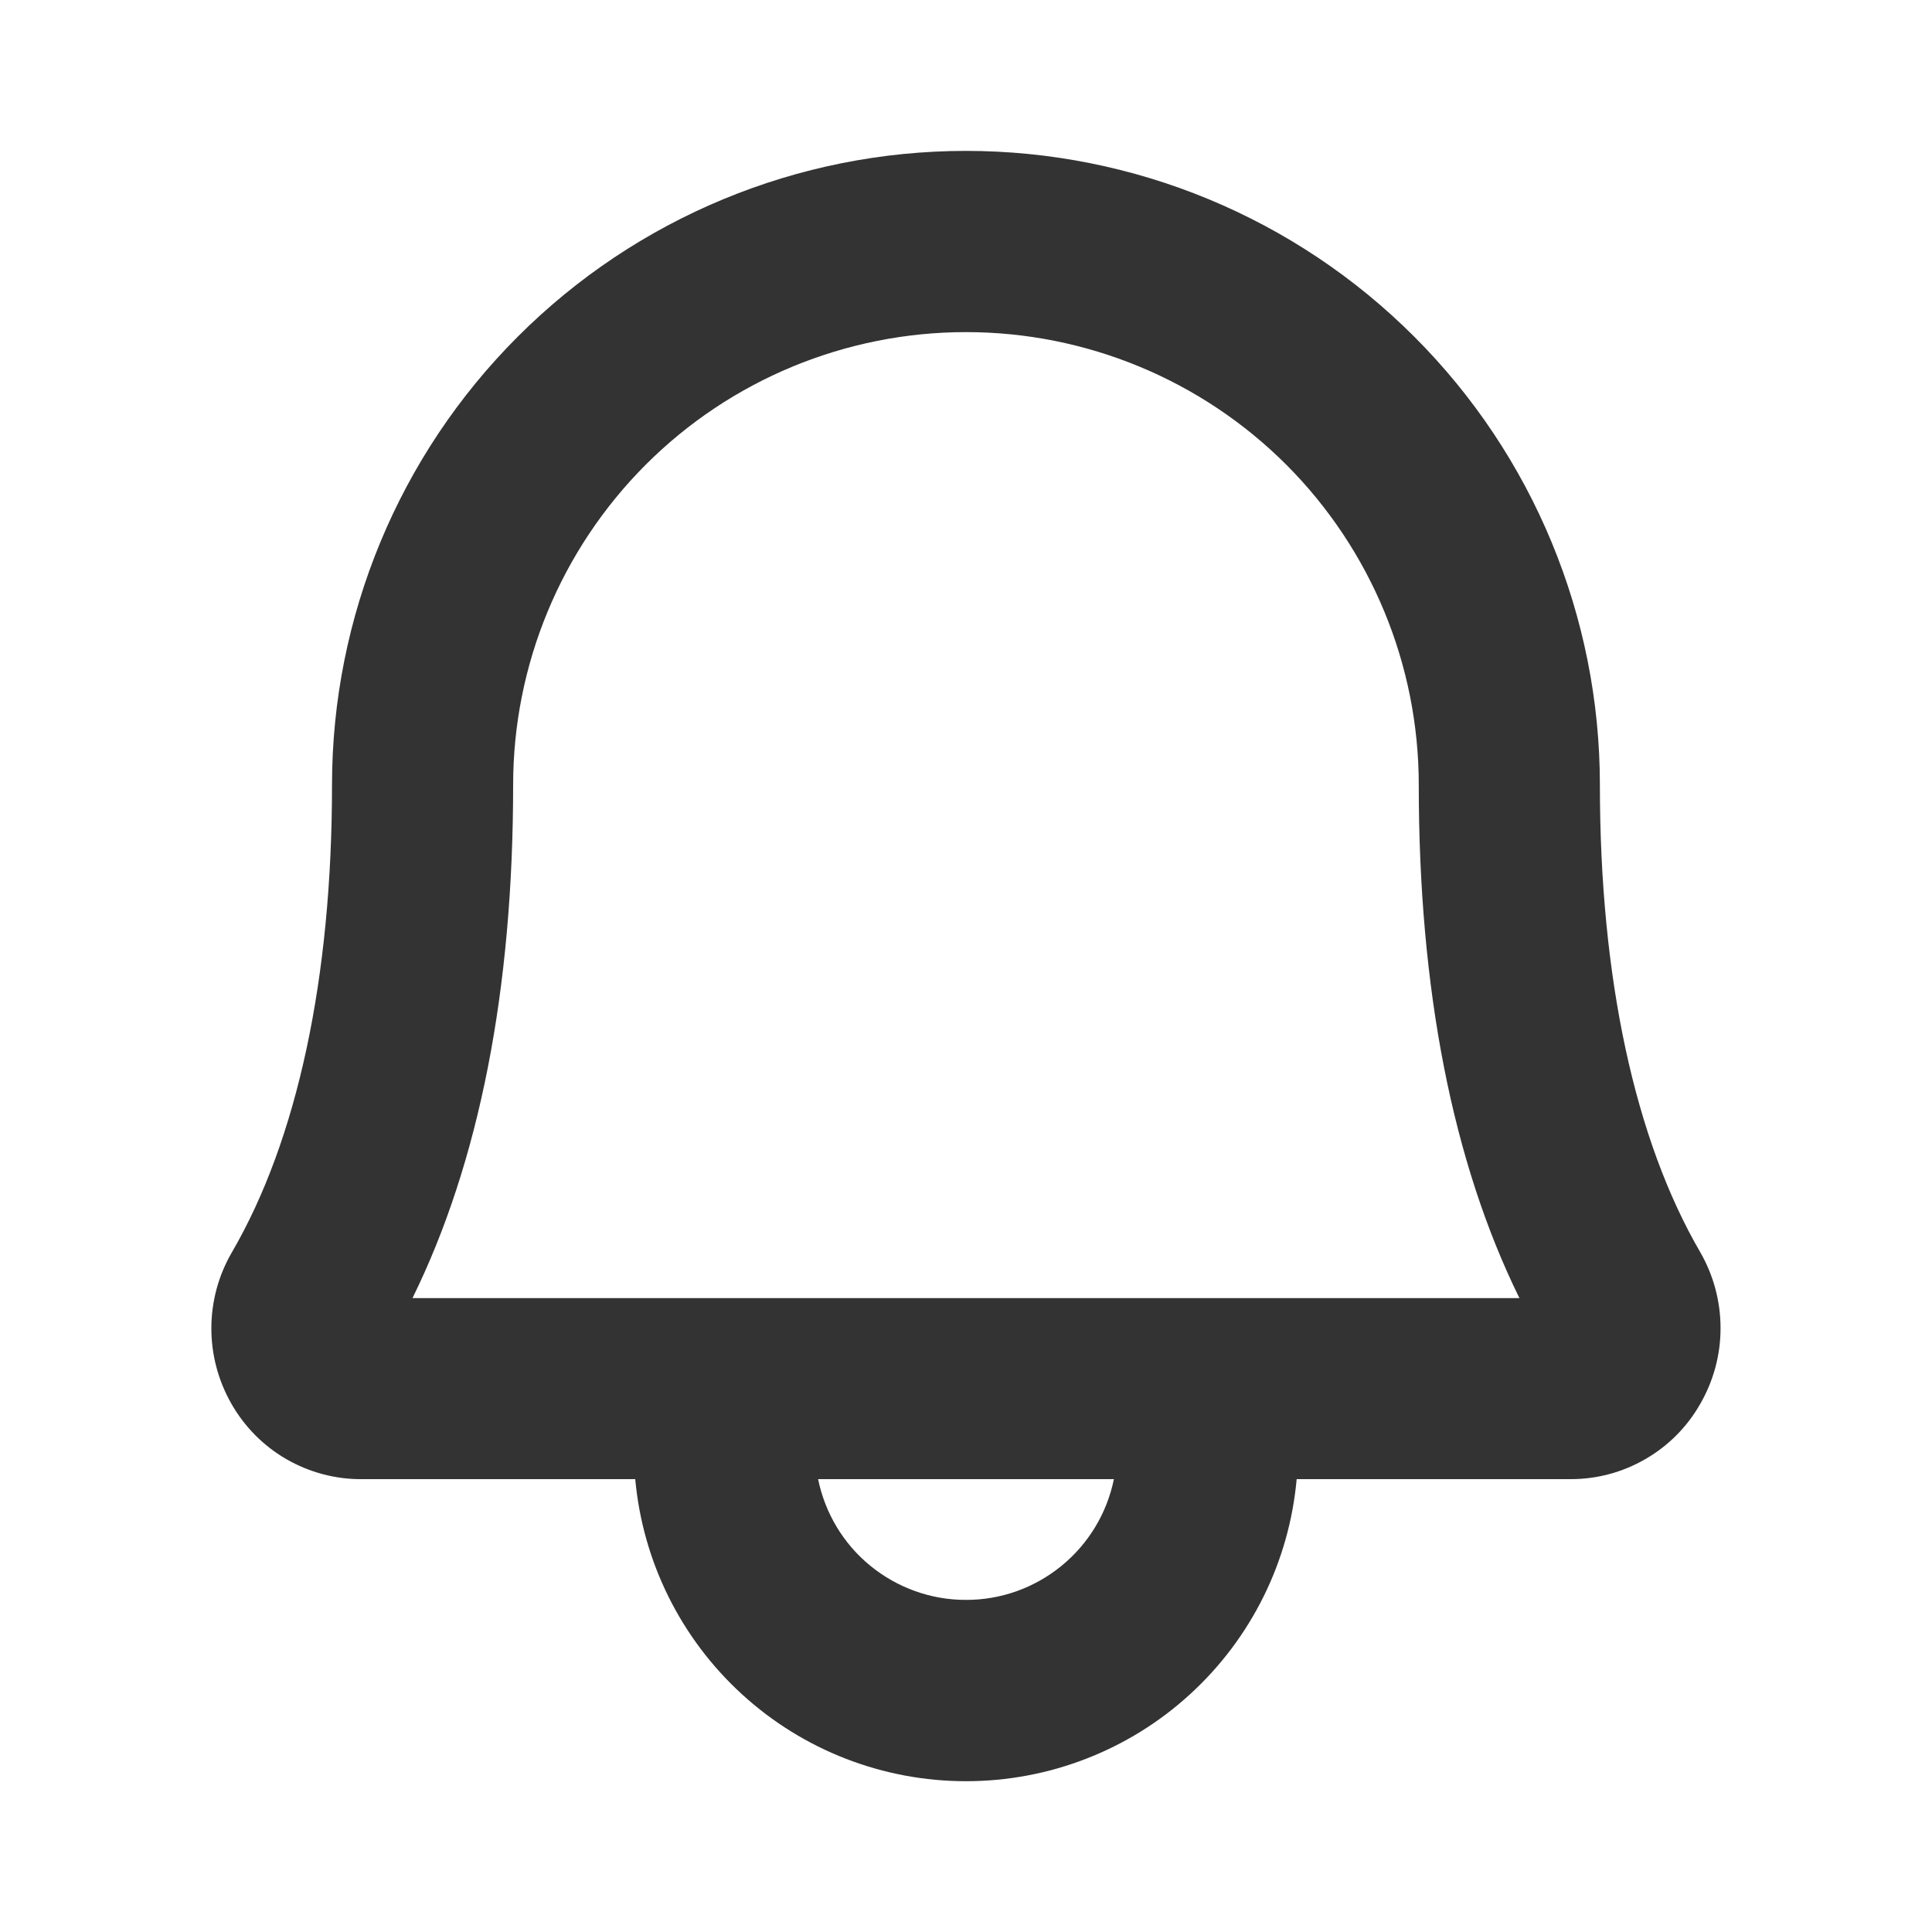 <svg width="20" height="20" viewBox="0 0 20 20" fill="none" xmlns="http://www.w3.org/2000/svg">
<path d="M17.601 12.963C16.923 11.797 16.562 10.123 16.562 8.125C16.562 6.385 15.871 4.715 14.64 3.485C13.41 2.254 11.74 1.562 10 1.562C8.259 1.562 6.59 2.254 5.36 3.485C4.129 4.715 3.437 6.385 3.437 8.125C3.437 10.123 3.079 11.797 2.401 12.963C2.262 13.201 2.189 13.471 2.188 13.746C2.187 14.022 2.259 14.292 2.395 14.531C2.531 14.77 2.728 14.969 2.966 15.106C3.205 15.243 3.475 15.315 3.75 15.312H6.576C6.654 16.167 7.048 16.961 7.682 17.54C8.315 18.119 9.142 18.439 10 18.439C10.858 18.439 11.685 18.119 12.318 17.54C12.952 16.961 13.346 16.167 13.423 15.312H16.25C16.524 15.314 16.794 15.243 17.032 15.105C17.27 14.968 17.467 14.77 17.602 14.531C17.739 14.293 17.812 14.022 17.811 13.747C17.811 13.472 17.738 13.201 17.601 12.963ZM10 16.562C9.64 16.563 9.291 16.438 9.011 16.21C8.732 15.983 8.541 15.665 8.469 15.312H11.531C11.459 15.665 11.267 15.983 10.988 16.21C10.709 16.438 10.36 16.563 10 16.562ZM4.27 13.438C4.962 12.031 5.312 10.245 5.312 8.125C5.312 6.882 5.806 5.69 6.685 4.81C7.564 3.931 8.757 3.438 10 3.438C11.243 3.438 12.435 3.931 13.315 4.81C14.194 5.69 14.687 6.882 14.687 8.125C14.687 10.245 15.037 12.031 15.729 13.438H4.27Z" fill="#333333"/>
</svg>
